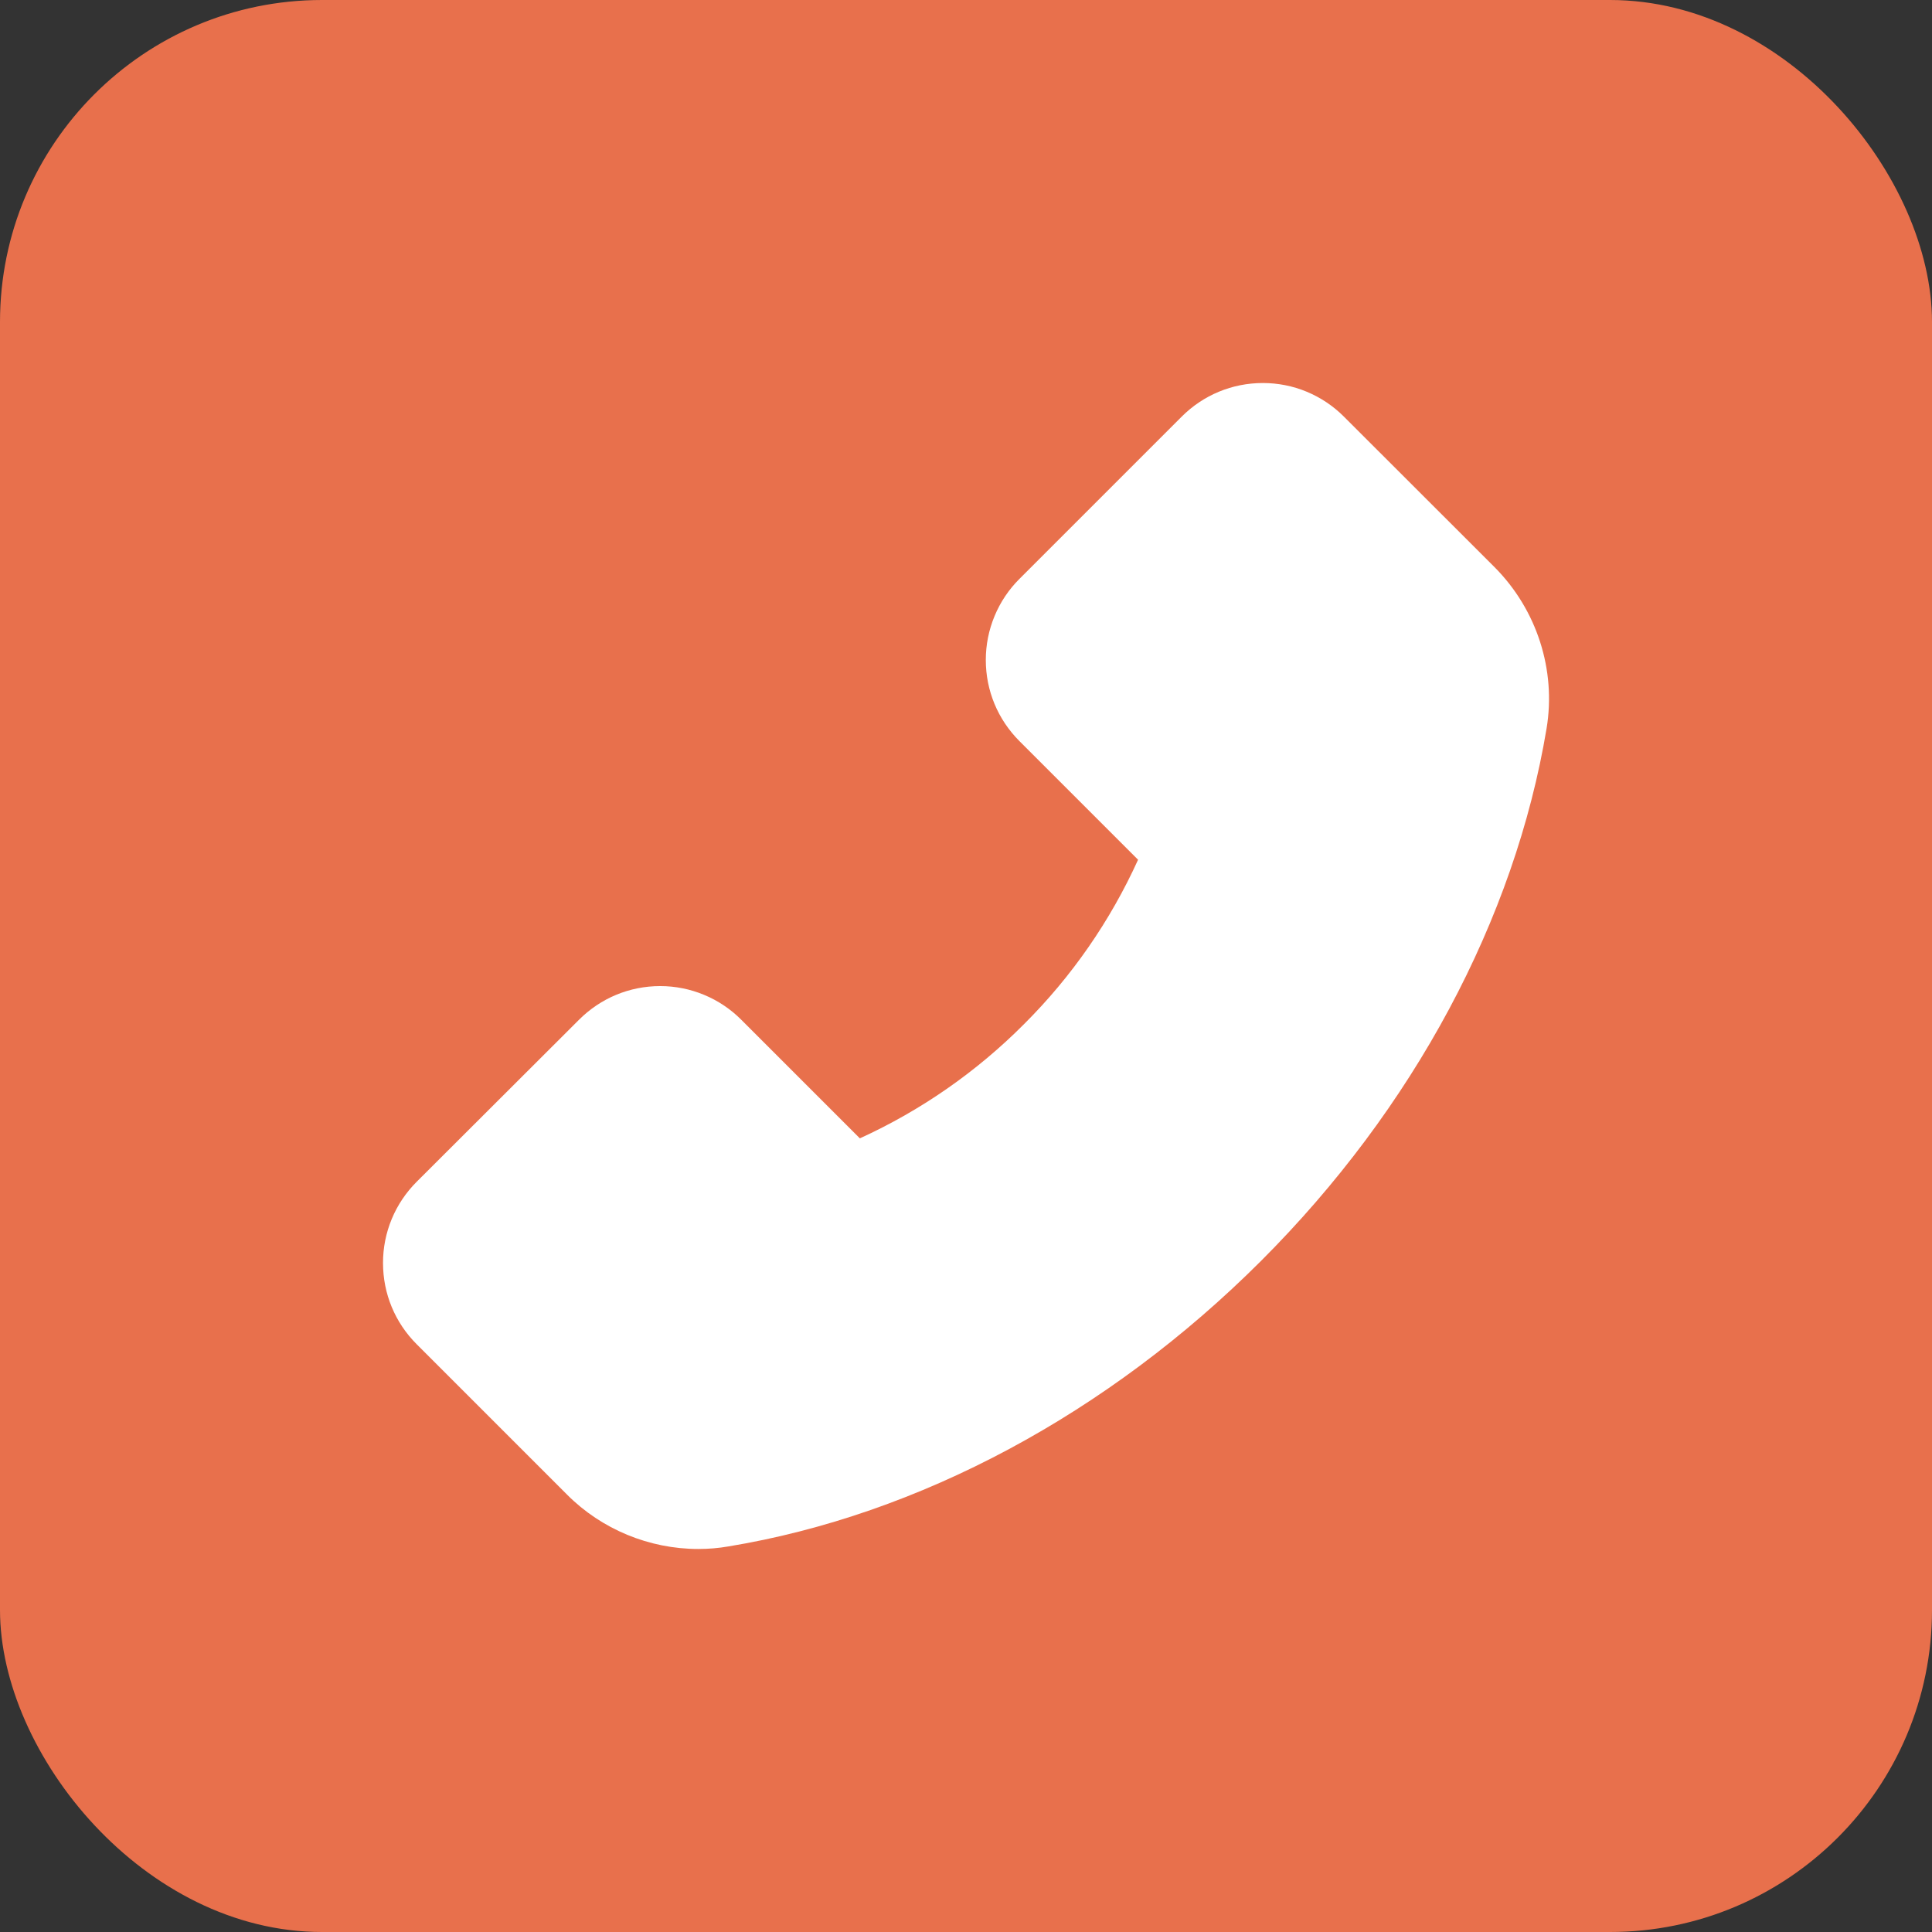 <?xml version="1.0" encoding="UTF-8"?> <svg xmlns="http://www.w3.org/2000/svg" width="48" height="48" viewBox="0 0 48 48" fill="none"><rect x="0" y="0" width="48" height="48" fill="#333333" stroke="none"/> <rect width="48" height="48" rx="8" fill="#E8704C"></rect> <path d="M37.134 14.093L33.39 10.352C33.126 10.087 32.812 9.877 32.467 9.733C32.121 9.589 31.75 9.516 31.376 9.516C30.613 9.516 29.896 9.814 29.358 10.352L25.329 14.381C25.064 14.645 24.853 14.959 24.71 15.305C24.566 15.651 24.492 16.021 24.492 16.396C24.492 17.159 24.791 17.876 25.329 18.414L28.275 21.36C27.585 22.88 26.627 24.263 25.445 25.441C24.266 26.626 22.884 27.588 21.363 28.282L18.417 25.336C18.153 25.071 17.839 24.86 17.493 24.717C17.148 24.573 16.777 24.499 16.403 24.499C15.64 24.499 14.923 24.798 14.385 25.336L10.352 29.361C10.087 29.626 9.876 29.94 9.732 30.287C9.589 30.633 9.515 31.004 9.516 31.379C9.516 32.142 9.814 32.859 10.352 33.397L14.089 37.134C14.947 37.996 16.132 38.484 17.348 38.484C17.605 38.484 17.851 38.463 18.094 38.421C22.833 37.641 27.533 35.12 31.327 31.33C35.116 27.544 37.634 22.847 38.425 18.094C38.664 16.642 38.182 15.148 37.134 14.093V14.093Z" fill="white"></path> </svg> 
